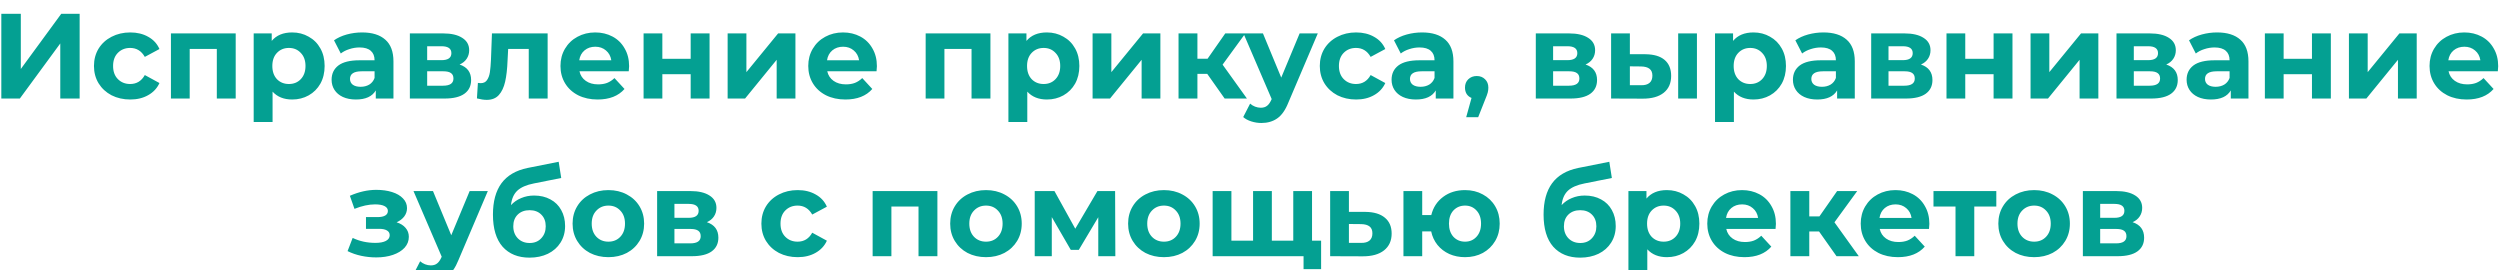 <?xml version="1.0" encoding="UTF-8"?> <svg xmlns="http://www.w3.org/2000/svg" width="888" height="96" viewBox="0 0 888 96" fill="none"> <g filter="url(#filter0_i)"> <path d="M0.469 0.9H7.392V20.508L21.754 0.9H28.29V31H21.41V11.435L7.048 31H0.469V0.9ZM46.276 31.344C43.811 31.344 41.59 30.842 39.611 29.839C37.662 28.807 36.129 27.388 35.011 25.582C33.921 23.776 33.377 21.726 33.377 19.433C33.377 17.14 33.921 15.09 35.011 13.284C36.129 11.478 37.662 10.073 39.611 9.07C41.59 8.038 43.811 7.522 46.276 7.522C48.713 7.522 50.834 8.038 52.641 9.07C54.475 10.073 55.808 11.521 56.639 13.413L51.437 16.208C50.233 14.087 48.498 13.026 46.233 13.026C44.485 13.026 43.037 13.599 41.891 14.746C40.744 15.893 40.17 17.455 40.17 19.433C40.17 21.411 40.744 22.973 41.891 24.12C43.037 25.267 44.485 25.84 46.233 25.84C48.527 25.84 50.261 24.779 51.437 22.658L56.639 25.496C55.808 27.331 54.475 28.764 52.641 29.796C50.834 30.828 48.713 31.344 46.276 31.344ZM83.721 7.866V31H77.013V13.37H67.381V31H60.716V7.866H83.721ZM103.783 7.522C105.933 7.522 107.883 8.024 109.631 9.027C111.409 10.002 112.799 11.392 113.802 13.198C114.806 14.975 115.307 17.054 115.307 19.433C115.307 21.812 114.806 23.905 113.802 25.711C112.799 27.488 111.409 28.879 109.631 29.882C107.883 30.857 105.933 31.344 103.783 31.344C100.831 31.344 98.509 30.412 96.817 28.549V39.342H90.109V7.866H96.516V10.532C98.179 8.525 100.601 7.522 103.783 7.522ZM102.622 25.84C104.342 25.84 105.747 25.267 106.836 24.12C107.954 22.945 108.513 21.382 108.513 19.433C108.513 17.484 107.954 15.936 106.836 14.789C105.747 13.614 104.342 13.026 102.622 13.026C100.902 13.026 99.483 13.614 98.365 14.789C97.276 15.936 96.731 17.484 96.731 19.433C96.731 21.382 97.276 22.945 98.365 24.12C99.483 25.267 100.902 25.84 102.622 25.84ZM128.618 7.522C132.201 7.522 134.953 8.382 136.874 10.102C138.794 11.793 139.755 14.359 139.755 17.799V31H133.477V28.119C132.215 30.269 129.865 31.344 126.425 31.344C124.647 31.344 123.099 31.043 121.781 30.441C120.491 29.839 119.502 29.008 118.814 27.947C118.126 26.886 117.782 25.682 117.782 24.335C117.782 22.185 118.584 20.494 120.19 19.261C121.824 18.028 124.332 17.412 127.715 17.412H133.047C133.047 15.95 132.602 14.832 131.714 14.058C130.825 13.255 129.492 12.854 127.715 12.854C126.482 12.854 125.264 13.055 124.06 13.456C122.884 13.829 121.881 14.345 121.05 15.004L118.642 10.317C119.903 9.428 121.408 8.74 123.157 8.253C124.934 7.766 126.754 7.522 128.618 7.522ZM128.102 26.829C129.248 26.829 130.266 26.571 131.155 26.055C132.043 25.51 132.674 24.722 133.047 23.69V21.325H128.446C125.694 21.325 124.318 22.228 124.318 24.034C124.318 24.894 124.647 25.582 125.307 26.098C125.995 26.585 126.926 26.829 128.102 26.829ZM163.255 18.917C165.978 19.834 167.34 21.669 167.34 24.421C167.34 26.514 166.552 28.133 164.975 29.28C163.398 30.427 161.048 31 157.923 31H145.582V7.866H157.407C160.302 7.866 162.567 8.396 164.201 9.457C165.835 10.489 166.652 11.951 166.652 13.843C166.652 14.99 166.351 16.007 165.749 16.896C165.176 17.756 164.344 18.43 163.255 18.917ZM151.731 17.369H156.805C159.156 17.369 160.331 16.538 160.331 14.875C160.331 13.241 159.156 12.424 156.805 12.424H151.731V17.369ZM157.364 26.442C159.829 26.442 161.062 25.596 161.062 23.905C161.062 23.016 160.775 22.371 160.202 21.97C159.629 21.54 158.726 21.325 157.493 21.325H151.731V26.442H157.364ZM194.519 7.866V31H187.811V13.37H180.501L180.286 17.455C180.171 20.494 179.885 23.016 179.426 25.023C178.967 27.03 178.222 28.606 177.19 29.753C176.158 30.9 174.725 31.473 172.89 31.473C171.915 31.473 170.754 31.301 169.407 30.957L169.751 25.453C170.21 25.51 170.539 25.539 170.74 25.539C171.743 25.539 172.489 25.181 172.976 24.464C173.492 23.719 173.836 22.787 174.008 21.669C174.18 20.522 174.309 19.017 174.395 17.154L174.739 7.866H194.519ZM223.459 19.519C223.459 19.605 223.416 20.207 223.33 21.325H205.829C206.144 22.758 206.889 23.891 208.065 24.722C209.24 25.553 210.702 25.969 212.451 25.969C213.655 25.969 214.715 25.797 215.633 25.453C216.579 25.08 217.453 24.507 218.256 23.733L221.825 27.603C219.646 30.097 216.464 31.344 212.279 31.344C209.67 31.344 207.362 30.842 205.356 29.839C203.349 28.807 201.801 27.388 200.712 25.582C199.622 23.776 199.078 21.726 199.078 19.433C199.078 17.168 199.608 15.133 200.669 13.327C201.758 11.492 203.234 10.073 205.098 9.07C206.99 8.038 209.097 7.522 211.419 7.522C213.683 7.522 215.733 8.009 217.568 8.984C219.402 9.959 220.836 11.363 221.868 13.198C222.928 15.004 223.459 17.111 223.459 19.519ZM211.462 12.596C209.942 12.596 208.667 13.026 207.635 13.886C206.603 14.746 205.972 15.921 205.743 17.412H217.138C216.908 15.95 216.278 14.789 215.246 13.929C214.214 13.04 212.952 12.596 211.462 12.596ZM228.6 7.866H235.265V16.896H245.327V7.866H252.035V31H245.327V22.357H235.265V31H228.6V7.866ZM258.457 7.866H265.122V21.626L276.388 7.866H282.537V31H275.872V17.24L264.649 31H258.457V7.866ZM311.474 19.519C311.474 19.605 311.431 20.207 311.345 21.325H293.844C294.16 22.758 294.905 23.891 296.08 24.722C297.256 25.553 298.718 25.969 300.466 25.969C301.67 25.969 302.731 25.797 303.648 25.453C304.594 25.08 305.469 24.507 306.271 23.733L309.84 27.603C307.662 30.097 304.48 31.344 300.294 31.344C297.686 31.344 295.378 30.842 293.371 29.839C291.365 28.807 289.817 27.388 288.727 25.582C287.638 23.776 287.093 21.726 287.093 19.433C287.093 17.168 287.624 15.133 288.684 13.327C289.774 11.492 291.25 10.073 293.113 9.07C295.005 8.038 297.112 7.522 299.434 7.522C301.699 7.522 303.749 8.009 305.583 8.984C307.418 9.959 308.851 11.363 309.883 13.198C310.944 15.004 311.474 17.111 311.474 19.519ZM299.477 12.596C297.958 12.596 296.682 13.026 295.65 13.886C294.618 14.746 293.988 15.921 293.758 17.412H305.153C304.924 15.95 304.293 14.789 303.261 13.929C302.229 13.04 300.968 12.596 299.477 12.596ZM351.799 7.866V31H345.091V13.37H335.459V31H328.794V7.866H351.799ZM371.861 7.522C374.011 7.522 375.961 8.024 377.709 9.027C379.487 10.002 380.877 11.392 381.88 13.198C382.884 14.975 383.385 17.054 383.385 19.433C383.385 21.812 382.884 23.905 381.88 25.711C380.877 27.488 379.487 28.879 377.709 29.882C375.961 30.857 374.011 31.344 371.861 31.344C368.909 31.344 366.587 30.412 364.895 28.549V39.342H358.187V7.866H364.594V10.532C366.257 8.525 368.679 7.522 371.861 7.522ZM370.7 25.84C372.42 25.84 373.825 25.267 374.914 24.12C376.032 22.945 376.591 21.382 376.591 19.433C376.591 17.484 376.032 15.936 374.914 14.789C373.825 13.614 372.42 13.026 370.7 13.026C368.98 13.026 367.561 13.614 366.443 14.789C365.354 15.936 364.809 17.484 364.809 19.433C364.809 21.382 365.354 22.945 366.443 24.12C367.561 25.267 368.98 25.84 370.7 25.84ZM388.087 7.866H394.752V21.626L406.018 7.866H412.167V31H405.502V17.24L394.279 31H388.087V7.866ZM428.806 22.228H425.323V31H418.615V7.866H425.323V16.853H428.935L435.213 7.866H442.351L434.267 18.96L442.91 31H434.998L428.806 22.228ZM468.079 7.866L457.63 32.419C456.57 35.085 455.251 36.963 453.674 38.052C452.126 39.141 450.249 39.686 448.041 39.686C446.837 39.686 445.648 39.5 444.472 39.127C443.297 38.754 442.337 38.238 441.591 37.579L444.042 32.806C444.558 33.265 445.146 33.623 445.805 33.881C446.493 34.139 447.167 34.268 447.826 34.268C448.744 34.268 449.489 34.039 450.062 33.58C450.636 33.15 451.152 32.419 451.61 31.387L451.696 31.172L441.677 7.866H448.6L455.093 23.561L461.629 7.866H468.079ZM481.693 31.344C479.228 31.344 477.006 30.842 475.028 29.839C473.079 28.807 471.545 27.388 470.427 25.582C469.338 23.776 468.793 21.726 468.793 19.433C468.793 17.14 469.338 15.09 470.427 13.284C471.545 11.478 473.079 10.073 475.028 9.07C477.006 8.038 479.228 7.522 481.693 7.522C484.13 7.522 486.251 8.038 488.057 9.07C489.892 10.073 491.225 11.521 492.056 13.413L486.853 16.208C485.649 14.087 483.915 13.026 481.65 13.026C479.902 13.026 478.454 13.599 477.307 14.746C476.161 15.893 475.587 17.455 475.587 19.433C475.587 21.411 476.161 22.973 477.307 24.12C478.454 25.267 479.902 25.84 481.65 25.84C483.944 25.84 485.678 24.779 486.853 22.658L492.056 25.496C491.225 27.331 489.892 28.764 488.057 29.796C486.251 30.828 484.13 31.344 481.693 31.344ZM505.12 7.522C508.703 7.522 511.455 8.382 513.376 10.102C515.296 11.793 516.257 14.359 516.257 17.799V31H509.979V28.119C508.717 30.269 506.367 31.344 502.927 31.344C501.149 31.344 499.601 31.043 498.283 30.441C496.993 29.839 496.004 29.008 495.316 27.947C494.628 26.886 494.284 25.682 494.284 24.335C494.284 22.185 495.086 20.494 496.692 19.261C498.326 18.028 500.834 17.412 504.217 17.412H509.549C509.549 15.95 509.104 14.832 508.216 14.058C507.327 13.255 505.994 12.854 504.217 12.854C502.984 12.854 501.766 13.055 500.562 13.456C499.386 13.829 498.383 14.345 497.552 15.004L495.144 10.317C496.405 9.428 497.91 8.74 499.659 8.253C501.436 7.766 503.256 7.522 505.12 7.522ZM504.604 26.829C505.75 26.829 506.768 26.571 507.657 26.055C508.545 25.51 509.176 24.722 509.549 23.69V21.325H504.948C502.196 21.325 500.82 22.228 500.82 24.034C500.82 24.894 501.149 25.582 501.809 26.098C502.497 26.585 503.428 26.829 504.604 26.829ZM524.535 23.002C525.739 23.002 526.728 23.389 527.502 24.163C528.276 24.908 528.663 25.897 528.663 27.13C528.663 27.703 528.591 28.277 528.448 28.85C528.305 29.423 527.989 30.283 527.502 31.43L525.051 37.622H520.794L522.686 30.785C521.969 30.498 521.396 30.04 520.966 29.409C520.565 28.75 520.364 27.99 520.364 27.13C520.364 25.897 520.751 24.908 521.525 24.163C522.328 23.389 523.331 23.002 524.535 23.002ZM563.189 18.917C565.912 19.834 567.274 21.669 567.274 24.421C567.274 26.514 566.485 28.133 564.909 29.28C563.332 30.427 560.981 31 557.857 31H545.516V7.866H557.341C560.236 7.866 562.501 8.396 564.135 9.457C565.769 10.489 566.586 11.951 566.586 13.843C566.586 14.99 566.285 16.007 565.683 16.896C565.109 17.756 564.278 18.43 563.189 18.917ZM551.665 17.369H556.739C559.089 17.369 560.265 16.538 560.265 14.875C560.265 13.241 559.089 12.424 556.739 12.424H551.665V17.369ZM557.298 26.442C559.763 26.442 560.996 25.596 560.996 23.905C560.996 23.016 560.709 22.371 560.136 21.97C559.562 21.54 558.659 21.325 557.427 21.325H551.665V26.442H557.298ZM584.434 15.262C587.444 15.291 589.723 15.964 591.271 17.283C592.819 18.602 593.593 20.494 593.593 22.959C593.593 25.539 592.718 27.531 590.97 28.936C589.221 30.341 586.741 31.043 583.531 31.043L572.265 31V7.866H578.93V15.262H584.434ZM596.087 7.866H602.752V31H596.087V7.866ZM582.929 26.27C584.219 26.299 585.208 26.026 585.896 25.453C586.584 24.88 586.928 24.02 586.928 22.873C586.928 21.755 586.584 20.938 585.896 20.422C585.236 19.906 584.247 19.634 582.929 19.605L578.93 19.562V26.27H582.929ZM622.849 7.522C624.999 7.522 626.948 8.024 628.697 9.027C630.474 10.002 631.864 11.392 632.868 13.198C633.871 14.975 634.373 17.054 634.373 19.433C634.373 21.812 633.871 23.905 632.868 25.711C631.864 27.488 630.474 28.879 628.697 29.882C626.948 30.857 624.999 31.344 622.849 31.344C619.896 31.344 617.574 30.412 615.883 28.549V39.342H609.175V7.866H615.582V10.532C617.244 8.525 619.667 7.522 622.849 7.522ZM621.688 25.84C623.408 25.84 624.812 25.267 625.902 24.12C627.02 22.945 627.579 21.382 627.579 19.433C627.579 17.484 627.02 15.936 625.902 14.789C624.812 13.614 623.408 13.026 621.688 13.026C619.968 13.026 618.549 13.614 617.431 14.789C616.341 15.936 615.797 17.484 615.797 19.433C615.797 21.382 616.341 22.945 617.431 24.12C618.549 25.267 619.968 25.84 621.688 25.84ZM647.683 7.522C651.267 7.522 654.019 8.382 655.939 10.102C657.86 11.793 658.82 14.359 658.82 17.799V31H652.542V28.119C651.281 30.269 648.93 31.344 645.49 31.344C643.713 31.344 642.165 31.043 640.846 30.441C639.556 29.839 638.567 29.008 637.879 27.947C637.191 26.886 636.847 25.682 636.847 24.335C636.847 22.185 637.65 20.494 639.255 19.261C640.889 18.028 643.398 17.412 646.78 17.412H652.112C652.112 15.95 651.668 14.832 650.779 14.058C649.891 13.255 648.558 12.854 646.78 12.854C645.548 12.854 644.329 13.055 643.125 13.456C641.95 13.829 640.947 14.345 640.115 15.004L637.707 10.317C638.969 9.428 640.474 8.74 642.222 8.253C644 7.766 645.82 7.522 647.683 7.522ZM647.167 26.829C648.314 26.829 649.332 26.571 650.22 26.055C651.109 25.51 651.74 24.722 652.112 23.69V21.325H647.511C644.759 21.325 643.383 22.228 643.383 24.034C643.383 24.894 643.713 25.582 644.372 26.098C645.06 26.585 645.992 26.829 647.167 26.829ZM682.32 18.917C685.044 19.834 686.405 21.669 686.405 24.421C686.405 26.514 685.617 28.133 684.04 29.28C682.464 30.427 680.113 31 676.988 31H664.647V7.866H676.472C679.368 7.866 681.632 8.396 683.266 9.457C684.9 10.489 685.717 11.951 685.717 13.843C685.717 14.99 685.416 16.007 684.814 16.896C684.241 17.756 683.41 18.43 682.32 18.917ZM670.796 17.369H675.87C678.221 17.369 679.396 16.538 679.396 14.875C679.396 13.241 678.221 12.424 675.87 12.424H670.796V17.369ZM676.429 26.442C678.895 26.442 680.127 25.596 680.127 23.905C680.127 23.016 679.841 22.371 679.267 21.97C678.694 21.54 677.791 21.325 676.558 21.325H670.796V26.442H676.429ZM691.396 7.866H698.061V16.896H708.123V7.866H714.831V31H708.123V22.357H698.061V31H691.396V7.866ZM721.253 7.866H727.918V21.626L739.184 7.866H745.333V31H738.668V17.24L727.445 31H721.253V7.866ZM769.454 18.917C772.177 19.834 773.539 21.669 773.539 24.421C773.539 26.514 772.751 28.133 771.174 29.28C769.597 30.427 767.247 31 764.122 31H751.781V7.866H763.606C766.501 7.866 768.766 8.396 770.4 9.457C772.034 10.489 772.851 11.951 772.851 13.843C772.851 14.99 772.55 16.007 771.948 16.896C771.375 17.756 770.543 18.43 769.454 18.917ZM757.93 17.369H763.004C765.355 17.369 766.53 16.538 766.53 14.875C766.53 13.241 765.355 12.424 763.004 12.424H757.93V17.369ZM763.563 26.442C766.028 26.442 767.261 25.596 767.261 23.905C767.261 23.016 766.974 22.371 766.401 21.97C765.828 21.54 764.925 21.325 763.692 21.325H757.93V26.442H763.563ZM787.517 7.522C791.101 7.522 793.853 8.382 795.773 10.102C797.694 11.793 798.654 14.359 798.654 17.799V31H792.376V28.119C791.115 30.269 788.764 31.344 785.324 31.344C783.547 31.344 781.999 31.043 780.68 30.441C779.39 29.839 778.401 29.008 777.713 27.947C777.025 26.886 776.681 25.682 776.681 24.335C776.681 22.185 777.484 20.494 779.089 19.261C780.723 18.028 783.232 17.412 786.614 17.412H791.946C791.946 15.95 791.502 14.832 790.613 14.058C789.725 13.255 788.392 12.854 786.614 12.854C785.382 12.854 784.163 13.055 782.959 13.456C781.784 13.829 780.781 14.345 779.949 15.004L777.541 10.317C778.803 9.428 780.308 8.74 782.056 8.253C783.834 7.766 785.654 7.522 787.517 7.522ZM787.001 26.829C788.148 26.829 789.166 26.571 790.054 26.055C790.943 25.51 791.574 24.722 791.946 23.69V21.325H787.345C784.593 21.325 783.217 22.228 783.217 24.034C783.217 24.894 783.547 25.582 784.206 26.098C784.894 26.585 785.826 26.829 787.001 26.829ZM804.481 7.866H811.146V16.896H821.208V7.866H827.916V31H821.208V22.357H811.146V31H804.481V7.866ZM834.338 7.866H841.003V21.626L852.269 7.866H858.418V31H851.753V17.24L840.53 31H834.338V7.866ZM887.355 19.519C887.355 19.605 887.312 20.207 887.226 21.325H869.725C870.04 22.758 870.786 23.891 871.961 24.722C873.136 25.553 874.598 25.969 876.347 25.969C877.551 25.969 878.612 25.797 879.529 25.453C880.475 25.08 881.349 24.507 882.152 23.733L885.721 27.603C883.542 30.097 880.36 31.344 876.175 31.344C873.566 31.344 871.259 30.842 869.252 29.839C867.245 28.807 865.697 27.388 864.608 25.582C863.519 23.776 862.974 21.726 862.974 19.433C862.974 17.168 863.504 15.133 864.565 13.327C865.654 11.492 867.131 10.073 868.994 9.07C870.886 8.038 872.993 7.522 875.315 7.522C877.58 7.522 879.629 8.009 881.464 8.984C883.299 9.959 884.732 11.363 885.764 13.198C886.825 15.004 887.355 17.111 887.355 19.519ZM875.358 12.596C873.839 12.596 872.563 13.026 871.531 13.886C870.499 14.746 869.868 15.921 869.639 17.412H881.034C880.805 15.95 880.174 14.789 879.142 13.929C878.11 13.04 876.849 12.596 875.358 12.596ZM140.874 74.96C142.25 75.39 143.31 76.049 144.056 76.938C144.83 77.827 145.217 78.887 145.217 80.12C145.217 81.582 144.715 82.872 143.712 83.99C142.708 85.079 141.332 85.925 139.584 86.527C137.835 87.129 135.857 87.43 133.65 87.43C131.844 87.43 130.066 87.244 128.318 86.871C126.569 86.498 124.949 85.939 123.459 85.194L125.265 80.507C127.701 81.682 130.396 82.27 133.349 82.27C134.925 82.27 136.158 82.041 137.047 81.582C137.964 81.095 138.423 80.421 138.423 79.561C138.423 78.816 138.107 78.257 137.477 77.884C136.846 77.483 135.929 77.282 134.725 77.282H129.995V73.111H134.123C135.298 73.111 136.201 72.925 136.832 72.552C137.462 72.179 137.778 71.635 137.778 70.918C137.778 70.173 137.376 69.599 136.574 69.198C135.8 68.797 134.682 68.596 133.22 68.596C130.984 68.596 128.547 69.126 125.91 70.187L124.276 65.543C127.486 64.138 130.611 63.436 133.65 63.436C135.742 63.436 137.606 63.694 139.24 64.21C140.902 64.726 142.207 65.486 143.153 66.489C144.099 67.464 144.572 68.61 144.572 69.929C144.572 71.018 144.242 72.007 143.583 72.896C142.923 73.756 142.02 74.444 140.874 74.96ZM173.273 63.866L162.824 88.419C161.763 91.085 160.445 92.963 158.868 94.052C157.32 95.141 155.442 95.686 153.235 95.686C152.031 95.686 150.841 95.5 149.666 95.127C148.491 94.754 147.53 94.238 146.785 93.579L149.236 88.806C149.752 89.265 150.34 89.623 150.999 89.881C151.687 90.139 152.361 90.268 153.02 90.268C153.937 90.268 154.683 90.039 155.256 89.58C155.829 89.15 156.345 88.419 156.804 87.387L156.89 87.172L146.871 63.866H153.794L160.287 79.561L166.823 63.866H173.273ZM189.714 65.457C191.922 65.457 193.857 65.916 195.519 66.833C197.182 67.722 198.458 68.983 199.346 70.617C200.264 72.251 200.722 74.143 200.722 76.293C200.722 78.5 200.178 80.464 199.088 82.184C198.028 83.875 196.537 85.194 194.616 86.14C192.696 87.057 190.517 87.516 188.08 87.516C184.038 87.516 180.856 86.226 178.534 83.646C176.241 81.037 175.094 77.225 175.094 72.208C175.094 67.564 176.098 63.866 178.104 61.114C180.14 58.333 183.25 56.513 187.435 55.653L198.443 53.46L199.346 59.222L189.628 61.157C186.991 61.673 185.027 62.533 183.737 63.737C182.476 64.941 181.731 66.647 181.501 68.854C182.505 67.765 183.709 66.933 185.113 66.36C186.518 65.758 188.052 65.457 189.714 65.457ZM188.123 82.313C189.843 82.313 191.219 81.754 192.251 80.636C193.312 79.518 193.842 78.099 193.842 76.379C193.842 74.63 193.312 73.24 192.251 72.208C191.219 71.176 189.843 70.66 188.123 70.66C186.375 70.66 184.97 71.176 183.909 72.208C182.849 73.24 182.318 74.63 182.318 76.379C182.318 78.128 182.863 79.561 183.952 80.679C185.042 81.768 186.432 82.313 188.123 82.313ZM216.11 87.344C213.673 87.344 211.48 86.842 209.531 85.839C207.61 84.807 206.105 83.388 205.016 81.582C203.926 79.776 203.382 77.726 203.382 75.433C203.382 73.14 203.926 71.09 205.016 69.284C206.105 67.478 207.61 66.073 209.531 65.07C211.48 64.038 213.673 63.522 216.11 63.522C218.546 63.522 220.725 64.038 222.646 65.07C224.566 66.073 226.071 67.478 227.161 69.284C228.25 71.09 228.795 73.14 228.795 75.433C228.795 77.726 228.25 79.776 227.161 81.582C226.071 83.388 224.566 84.807 222.646 85.839C220.725 86.842 218.546 87.344 216.11 87.344ZM216.11 81.84C217.83 81.84 219.234 81.267 220.324 80.12C221.442 78.945 222.001 77.382 222.001 75.433C222.001 73.484 221.442 71.936 220.324 70.789C219.234 69.614 217.83 69.026 216.11 69.026C214.39 69.026 212.971 69.614 211.853 70.789C210.735 71.936 210.176 73.484 210.176 75.433C210.176 77.382 210.735 78.945 211.853 80.12C212.971 81.267 214.39 81.84 216.11 81.84ZM251.082 74.917C253.805 75.834 255.167 77.669 255.167 80.421C255.167 82.514 254.378 84.133 252.802 85.28C251.225 86.427 248.874 87 245.75 87H233.409V63.866H245.234C248.129 63.866 250.394 64.396 252.028 65.457C253.662 66.489 254.479 67.951 254.479 69.843C254.479 70.99 254.178 72.007 253.576 72.896C253.002 73.756 252.171 74.43 251.082 74.917ZM239.558 73.369H244.632C246.982 73.369 248.158 72.538 248.158 70.875C248.158 69.241 246.982 68.424 244.632 68.424H239.558V73.369ZM245.191 82.442C247.656 82.442 248.889 81.596 248.889 79.905C248.889 79.016 248.602 78.371 248.029 77.97C247.455 77.54 246.552 77.325 245.32 77.325H239.558V82.442H245.191ZM283.343 87.344C280.878 87.344 278.656 86.842 276.678 85.839C274.729 84.807 273.195 83.388 272.077 81.582C270.988 79.776 270.443 77.726 270.443 75.433C270.443 73.14 270.988 71.09 272.077 69.284C273.195 67.478 274.729 66.073 276.678 65.07C278.656 64.038 280.878 63.522 283.343 63.522C285.78 63.522 287.901 64.038 289.707 65.07C291.542 66.073 292.875 67.521 293.706 69.413L288.503 72.208C287.299 70.087 285.565 69.026 283.3 69.026C281.552 69.026 280.104 69.599 278.957 70.746C277.811 71.893 277.237 73.455 277.237 75.433C277.237 77.411 277.811 78.973 278.957 80.12C280.104 81.267 281.552 81.84 283.3 81.84C285.594 81.84 287.328 80.779 288.503 78.658L293.706 81.496C292.875 83.331 291.542 84.764 289.707 85.796C287.901 86.828 285.78 87.344 283.343 87.344ZM332.965 63.866V87H326.257V69.37H316.625V87H309.96V63.866H332.965ZM350.233 87.344C347.796 87.344 345.603 86.842 343.654 85.839C341.733 84.807 340.228 83.388 339.139 81.582C338.05 79.776 337.505 77.726 337.505 75.433C337.505 73.14 338.05 71.09 339.139 69.284C340.228 67.478 341.733 66.073 343.654 65.07C345.603 64.038 347.796 63.522 350.233 63.522C352.67 63.522 354.848 64.038 356.769 65.07C358.69 66.073 360.195 67.478 361.284 69.284C362.373 71.09 362.918 73.14 362.918 75.433C362.918 77.726 362.373 79.776 361.284 81.582C360.195 83.388 358.69 84.807 356.769 85.839C354.848 86.842 352.67 87.344 350.233 87.344ZM350.233 81.84C351.953 81.84 353.358 81.267 354.447 80.12C355.565 78.945 356.124 77.382 356.124 75.433C356.124 73.484 355.565 71.936 354.447 70.789C353.358 69.614 351.953 69.026 350.233 69.026C348.513 69.026 347.094 69.614 345.976 70.789C344.858 71.936 344.299 73.484 344.299 75.433C344.299 77.382 344.858 78.945 345.976 80.12C347.094 81.267 348.513 81.84 350.233 81.84ZM390.107 87V73.154L383.184 84.764H380.346L373.595 73.111V87H367.532V63.866H374.541L381.937 77.239L389.806 63.866H396.084L396.17 87H390.107ZM413.431 87.344C410.994 87.344 408.801 86.842 406.852 85.839C404.931 84.807 403.426 83.388 402.337 81.582C401.248 79.776 400.703 77.726 400.703 75.433C400.703 73.14 401.248 71.09 402.337 69.284C403.426 67.478 404.931 66.073 406.852 65.07C408.801 64.038 410.994 63.522 413.431 63.522C415.868 63.522 418.046 64.038 419.967 65.07C421.888 66.073 423.393 67.478 424.482 69.284C425.571 71.09 426.116 73.14 426.116 75.433C426.116 77.726 425.571 79.776 424.482 81.582C423.393 83.388 421.888 84.807 419.967 85.839C418.046 86.842 415.868 87.344 413.431 87.344ZM413.431 81.84C415.151 81.84 416.556 81.267 417.645 80.12C418.763 78.945 419.322 77.382 419.322 75.433C419.322 73.484 418.763 71.936 417.645 70.789C416.556 69.614 415.151 69.026 413.431 69.026C411.711 69.026 410.292 69.614 409.174 70.789C408.056 71.936 407.497 73.484 407.497 75.433C407.497 77.382 408.056 78.945 409.174 80.12C410.292 81.267 411.711 81.84 413.431 81.84ZM466.033 63.866V87H430.73V63.866H437.395V81.496H445.092V63.866H451.757V81.496H459.368V63.866H466.033ZM469.258 81.496V91.601H463.023V87H459.196V81.496H469.258ZM484.983 71.262C487.993 71.291 490.301 71.979 491.906 73.326C493.511 74.645 494.314 76.522 494.314 78.959C494.314 81.51 493.411 83.503 491.605 84.936C489.828 86.341 487.319 87.043 484.08 87.043L472.47 87V63.866H479.135V71.262H484.983ZM483.478 82.27C484.768 82.299 485.757 82.026 486.445 81.453C487.133 80.88 487.477 80.02 487.477 78.873C487.477 77.755 487.133 76.938 486.445 76.422C485.786 75.906 484.797 75.634 483.478 75.605L479.135 75.562V82.27H483.478ZM520.392 63.522C522.743 63.522 524.85 64.038 526.713 65.07C528.577 66.073 530.039 67.478 531.099 69.284C532.16 71.09 532.69 73.14 532.69 75.433C532.69 77.726 532.16 79.776 531.099 81.582C530.039 83.388 528.577 84.807 526.713 85.839C524.85 86.842 522.743 87.344 520.392 87.344C518.357 87.344 516.494 86.971 514.802 86.226C513.111 85.452 511.706 84.377 510.588 83.001C509.47 81.596 508.725 79.991 508.352 78.185H505.17V87H498.505V63.866H505.17V72.38H508.395C509.055 69.685 510.459 67.535 512.609 65.93C514.759 64.325 517.354 63.522 520.392 63.522ZM520.392 81.84C522.026 81.84 523.374 81.267 524.434 80.12C525.524 78.945 526.068 77.382 526.068 75.433C526.068 73.455 525.524 71.893 524.434 70.746C523.374 69.599 522.026 69.026 520.392 69.026C518.73 69.026 517.354 69.599 516.264 70.746C515.204 71.893 514.673 73.455 514.673 75.433C514.673 77.382 515.204 78.945 516.264 80.12C517.354 81.267 518.73 81.84 520.392 81.84ZM562.899 65.457C565.106 65.457 567.041 65.916 568.704 66.833C570.366 67.722 571.642 68.983 572.531 70.617C573.448 72.251 573.907 74.143 573.907 76.293C573.907 78.5 573.362 80.464 572.273 82.184C571.212 83.875 569.721 85.194 567.801 86.14C565.88 87.057 563.701 87.516 561.265 87.516C557.223 87.516 554.041 86.226 551.719 83.646C549.425 81.037 548.279 77.225 548.279 72.208C548.279 67.564 549.282 63.866 551.289 61.114C553.324 58.333 556.434 56.513 560.62 55.653L571.628 53.46L572.531 59.222L562.813 61.157C560.175 61.673 558.212 62.533 556.922 63.737C555.66 64.941 554.915 66.647 554.686 68.854C555.689 67.765 556.893 66.933 558.298 66.36C559.702 65.758 561.236 65.457 562.899 65.457ZM561.308 82.313C563.028 82.313 564.404 81.754 565.436 80.636C566.496 79.518 567.027 78.099 567.027 76.379C567.027 74.63 566.496 73.24 565.436 72.208C564.404 71.176 563.028 70.66 561.308 70.66C559.559 70.66 558.154 71.176 557.094 72.208C556.033 73.24 555.503 74.63 555.503 76.379C555.503 78.128 556.047 79.561 557.137 80.679C558.226 81.768 559.616 82.313 561.308 82.313ZM592.089 63.522C594.239 63.522 596.189 64.024 597.937 65.027C599.715 66.002 601.105 67.392 602.108 69.198C603.112 70.975 603.613 73.054 603.613 75.433C603.613 77.812 603.112 79.905 602.108 81.711C601.105 83.488 599.715 84.879 597.937 85.882C596.189 86.857 594.239 87.344 592.089 87.344C589.137 87.344 586.815 86.412 585.123 84.549V95.342H578.415V63.866H584.822V66.532C586.485 64.525 588.907 63.522 592.089 63.522ZM590.928 81.84C592.648 81.84 594.053 81.267 595.142 80.12C596.26 78.945 596.819 77.382 596.819 75.433C596.819 73.484 596.26 71.936 595.142 70.789C594.053 69.614 592.648 69.026 590.928 69.026C589.208 69.026 587.789 69.614 586.671 70.789C585.582 71.936 585.037 73.484 585.037 75.433C585.037 77.382 585.582 78.945 586.671 80.12C587.789 81.267 589.208 81.84 590.928 81.84ZM630.804 75.519C630.804 75.605 630.761 76.207 630.675 77.325H613.174C613.489 78.758 614.235 79.891 615.41 80.722C616.585 81.553 618.047 81.969 619.796 81.969C621 81.969 622.061 81.797 622.978 81.453C623.924 81.08 624.798 80.507 625.601 79.733L629.17 83.603C626.991 86.097 623.809 87.344 619.624 87.344C617.015 87.344 614.708 86.842 612.701 85.839C610.694 84.807 609.146 83.388 608.057 81.582C606.968 79.776 606.423 77.726 606.423 75.433C606.423 73.168 606.953 71.133 608.014 69.327C609.103 67.492 610.58 66.073 612.443 65.07C614.335 64.038 616.442 63.522 618.764 63.522C621.029 63.522 623.078 64.009 624.913 64.984C626.748 65.959 628.181 67.363 629.213 69.198C630.274 71.004 630.804 73.111 630.804 75.519ZM618.807 68.596C617.288 68.596 616.012 69.026 614.98 69.886C613.948 70.746 613.317 71.921 613.088 73.412H624.483C624.254 71.95 623.623 70.789 622.591 69.929C621.559 69.04 620.298 68.596 618.807 68.596ZM646.137 78.228H642.654V87H635.946V63.866H642.654V72.853H646.266L652.544 63.866H659.682L651.598 74.96L660.241 87H652.329L646.137 78.228ZM685.31 75.519C685.31 75.605 685.267 76.207 685.181 77.325H667.68C667.995 78.758 668.74 79.891 669.916 80.722C671.091 81.553 672.553 81.969 674.302 81.969C675.506 81.969 676.566 81.797 677.484 81.453C678.43 81.08 679.304 80.507 680.107 79.733L683.676 83.603C681.497 86.097 678.315 87.344 674.13 87.344C671.521 87.344 669.213 86.842 667.207 85.839C665.2 84.807 663.652 83.388 662.563 81.582C661.473 79.776 660.929 77.726 660.929 75.433C660.929 73.168 661.459 71.133 662.52 69.327C663.609 67.492 665.085 66.073 666.949 65.07C668.841 64.038 670.948 63.522 673.27 63.522C675.534 63.522 677.584 64.009 679.419 64.984C681.253 65.959 682.687 67.363 683.719 69.198C684.779 71.004 685.31 73.111 685.31 75.519ZM673.313 68.596C671.793 68.596 670.518 69.026 669.486 69.886C668.454 70.746 667.823 71.921 667.594 73.412H678.989C678.759 71.95 678.129 70.789 677.097 69.929C676.065 69.04 674.803 68.596 673.313 68.596ZM709.09 69.37H701.264V87H694.599V69.37H686.773V63.866H709.09V69.37ZM722.536 87.344C720.099 87.344 717.906 86.842 715.957 85.839C714.036 84.807 712.531 83.388 711.442 81.582C710.352 79.776 709.808 77.726 709.808 75.433C709.808 73.14 710.352 71.09 711.442 69.284C712.531 67.478 714.036 66.073 715.957 65.07C717.906 64.038 720.099 63.522 722.536 63.522C724.972 63.522 727.151 64.038 729.072 65.07C730.992 66.073 732.497 67.478 733.587 69.284C734.676 71.09 735.221 73.14 735.221 75.433C735.221 77.726 734.676 79.776 733.587 81.582C732.497 83.388 730.992 84.807 729.072 85.839C727.151 86.842 724.972 87.344 722.536 87.344ZM722.536 81.84C724.256 81.84 725.66 81.267 726.75 80.12C727.868 78.945 728.427 77.382 728.427 75.433C728.427 73.484 727.868 71.936 726.75 70.789C725.66 69.614 724.256 69.026 722.536 69.026C720.816 69.026 719.397 69.614 718.279 70.789C717.161 71.936 716.602 73.484 716.602 75.433C716.602 77.382 717.161 78.945 718.279 80.12C719.397 81.267 720.816 81.84 722.536 81.84ZM757.507 74.917C760.231 75.834 761.592 77.669 761.592 80.421C761.592 82.514 760.804 84.133 759.227 85.28C757.651 86.427 755.3 87 752.175 87H739.834V63.866H751.659C754.555 63.866 756.819 64.396 758.453 65.457C760.087 66.489 760.904 67.951 760.904 69.843C760.904 70.99 760.603 72.007 760.001 72.896C759.428 73.756 758.597 74.43 757.507 74.917ZM745.983 73.369H751.057C753.408 73.369 754.583 72.538 754.583 70.875C754.583 69.241 753.408 68.424 751.057 68.424H745.983V73.369ZM751.616 82.442C754.082 82.442 755.314 81.596 755.314 79.905C755.314 79.016 755.028 78.371 754.454 77.97C753.881 77.54 752.978 77.325 751.745 77.325H745.983V82.442H751.616Z" fill="#04A092"></path> </g> <defs> <filter id="filter0_i" x="0.469" y="0.9" width="886.886" height="98.786" filterUnits="userSpaceOnUse" color-interpolation-filters="sRGB"> <feFlood flood-opacity="0" result="BackgroundImageFix"></feFlood> <feBlend mode="normal" in="SourceGraphic" in2="BackgroundImageFix" result="shape"></feBlend> <feColorMatrix in="SourceAlpha" type="matrix" values="0 0 0 0 0 0 0 0 0 0 0 0 0 0 0 0 0 0 127 0" result="hardAlpha"></feColorMatrix> <feOffset dy="4"></feOffset> <feGaussianBlur stdDeviation="2"></feGaussianBlur> <feComposite in2="hardAlpha" operator="arithmetic" k2="-1" k3="1"></feComposite> <feColorMatrix type="matrix" values="0 0 0 0 0 0 0 0 0 0 0 0 0 0 0 0 0 0 0.25 0"></feColorMatrix> <feBlend mode="normal" in2="shape" result="effect1_innerShadow"></feBlend> </filter> </defs> </svg> 